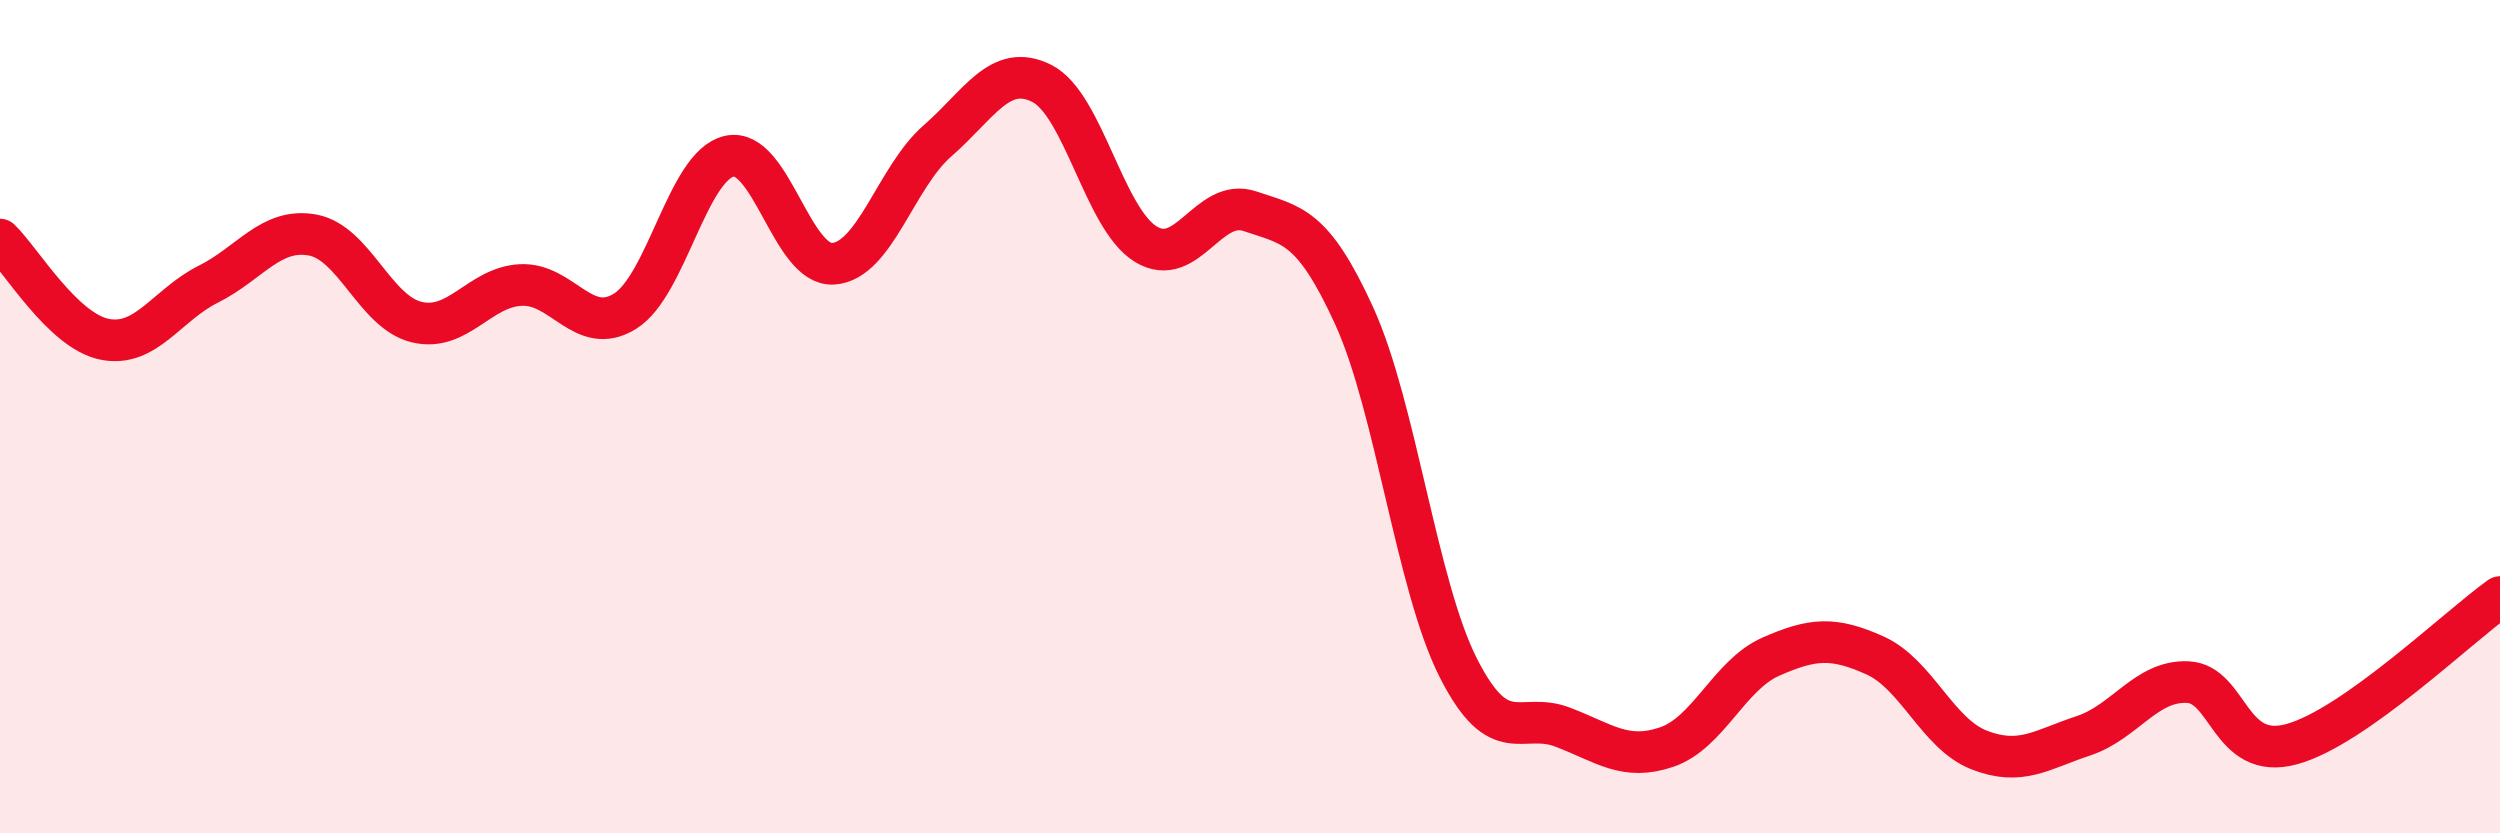 
    <svg width="60" height="20" viewBox="0 0 60 20" xmlns="http://www.w3.org/2000/svg">
      <path
        d="M 0,5.75 C 0.5,6.23 1.5,7.93 2.5,8.14 C 3.5,8.35 4,7.32 5,6.82 C 6,6.32 6.5,5.46 7.5,5.64 C 8.5,5.82 9,7.49 10,7.73 C 11,7.97 11.5,6.89 12.5,6.84 C 13.5,6.79 14,8.09 15,7.47 C 16,6.85 16.5,3.98 17.5,3.75 C 18.5,3.52 19,6.4 20,6.33 C 21,6.26 21.5,4.25 22.5,3.38 C 23.5,2.51 24,1.5 25,2 C 26,2.5 26.5,5.25 27.5,5.86 C 28.5,6.47 29,4.73 30,5.07 C 31,5.41 31.5,5.39 32.5,7.58 C 33.5,9.77 34,14.06 35,16.03 C 36,18 36.5,17.07 37.5,17.45 C 38.5,17.83 39,18.27 40,17.93 C 41,17.59 41.5,16.2 42.5,15.76 C 43.5,15.32 44,15.28 45,15.73 C 46,16.18 46.5,17.61 47.5,18 C 48.5,18.39 49,17.99 50,17.66 C 51,17.33 51.5,16.33 52.5,16.37 C 53.5,16.41 53.5,18.27 55,17.86 C 56.5,17.45 59,15.04 60,14.33L60 20L0 20Z"
        fill="#EB0A25"
        opacity="0.1"
        stroke-linecap="round"
        stroke-linejoin="round"
      />
      <path
        d="M 0,5.75 C 0.5,6.23 1.5,7.93 2.5,8.14 C 3.5,8.35 4,7.32 5,6.82 C 6,6.32 6.5,5.46 7.5,5.64 C 8.5,5.82 9,7.49 10,7.73 C 11,7.97 11.5,6.89 12.5,6.84 C 13.5,6.79 14,8.09 15,7.47 C 16,6.85 16.5,3.98 17.5,3.75 C 18.5,3.52 19,6.4 20,6.33 C 21,6.26 21.5,4.25 22.5,3.38 C 23.5,2.51 24,1.5 25,2 C 26,2.5 26.5,5.25 27.5,5.86 C 28.5,6.47 29,4.73 30,5.07 C 31,5.41 31.5,5.39 32.5,7.58 C 33.5,9.77 34,14.06 35,16.03 C 36,18 36.5,17.07 37.5,17.45 C 38.5,17.83 39,18.27 40,17.93 C 41,17.59 41.5,16.2 42.5,15.76 C 43.5,15.32 44,15.28 45,15.73 C 46,16.18 46.5,17.61 47.5,18 C 48.5,18.39 49,17.99 50,17.66 C 51,17.33 51.5,16.33 52.5,16.37 C 53.5,16.41 53.5,18.27 55,17.86 C 56.5,17.45 59,15.04 60,14.33"
        stroke="#EB0A25"
        stroke-width="1"
        fill="none"
        stroke-linecap="round"
        stroke-linejoin="round"
      />
    </svg>
  
